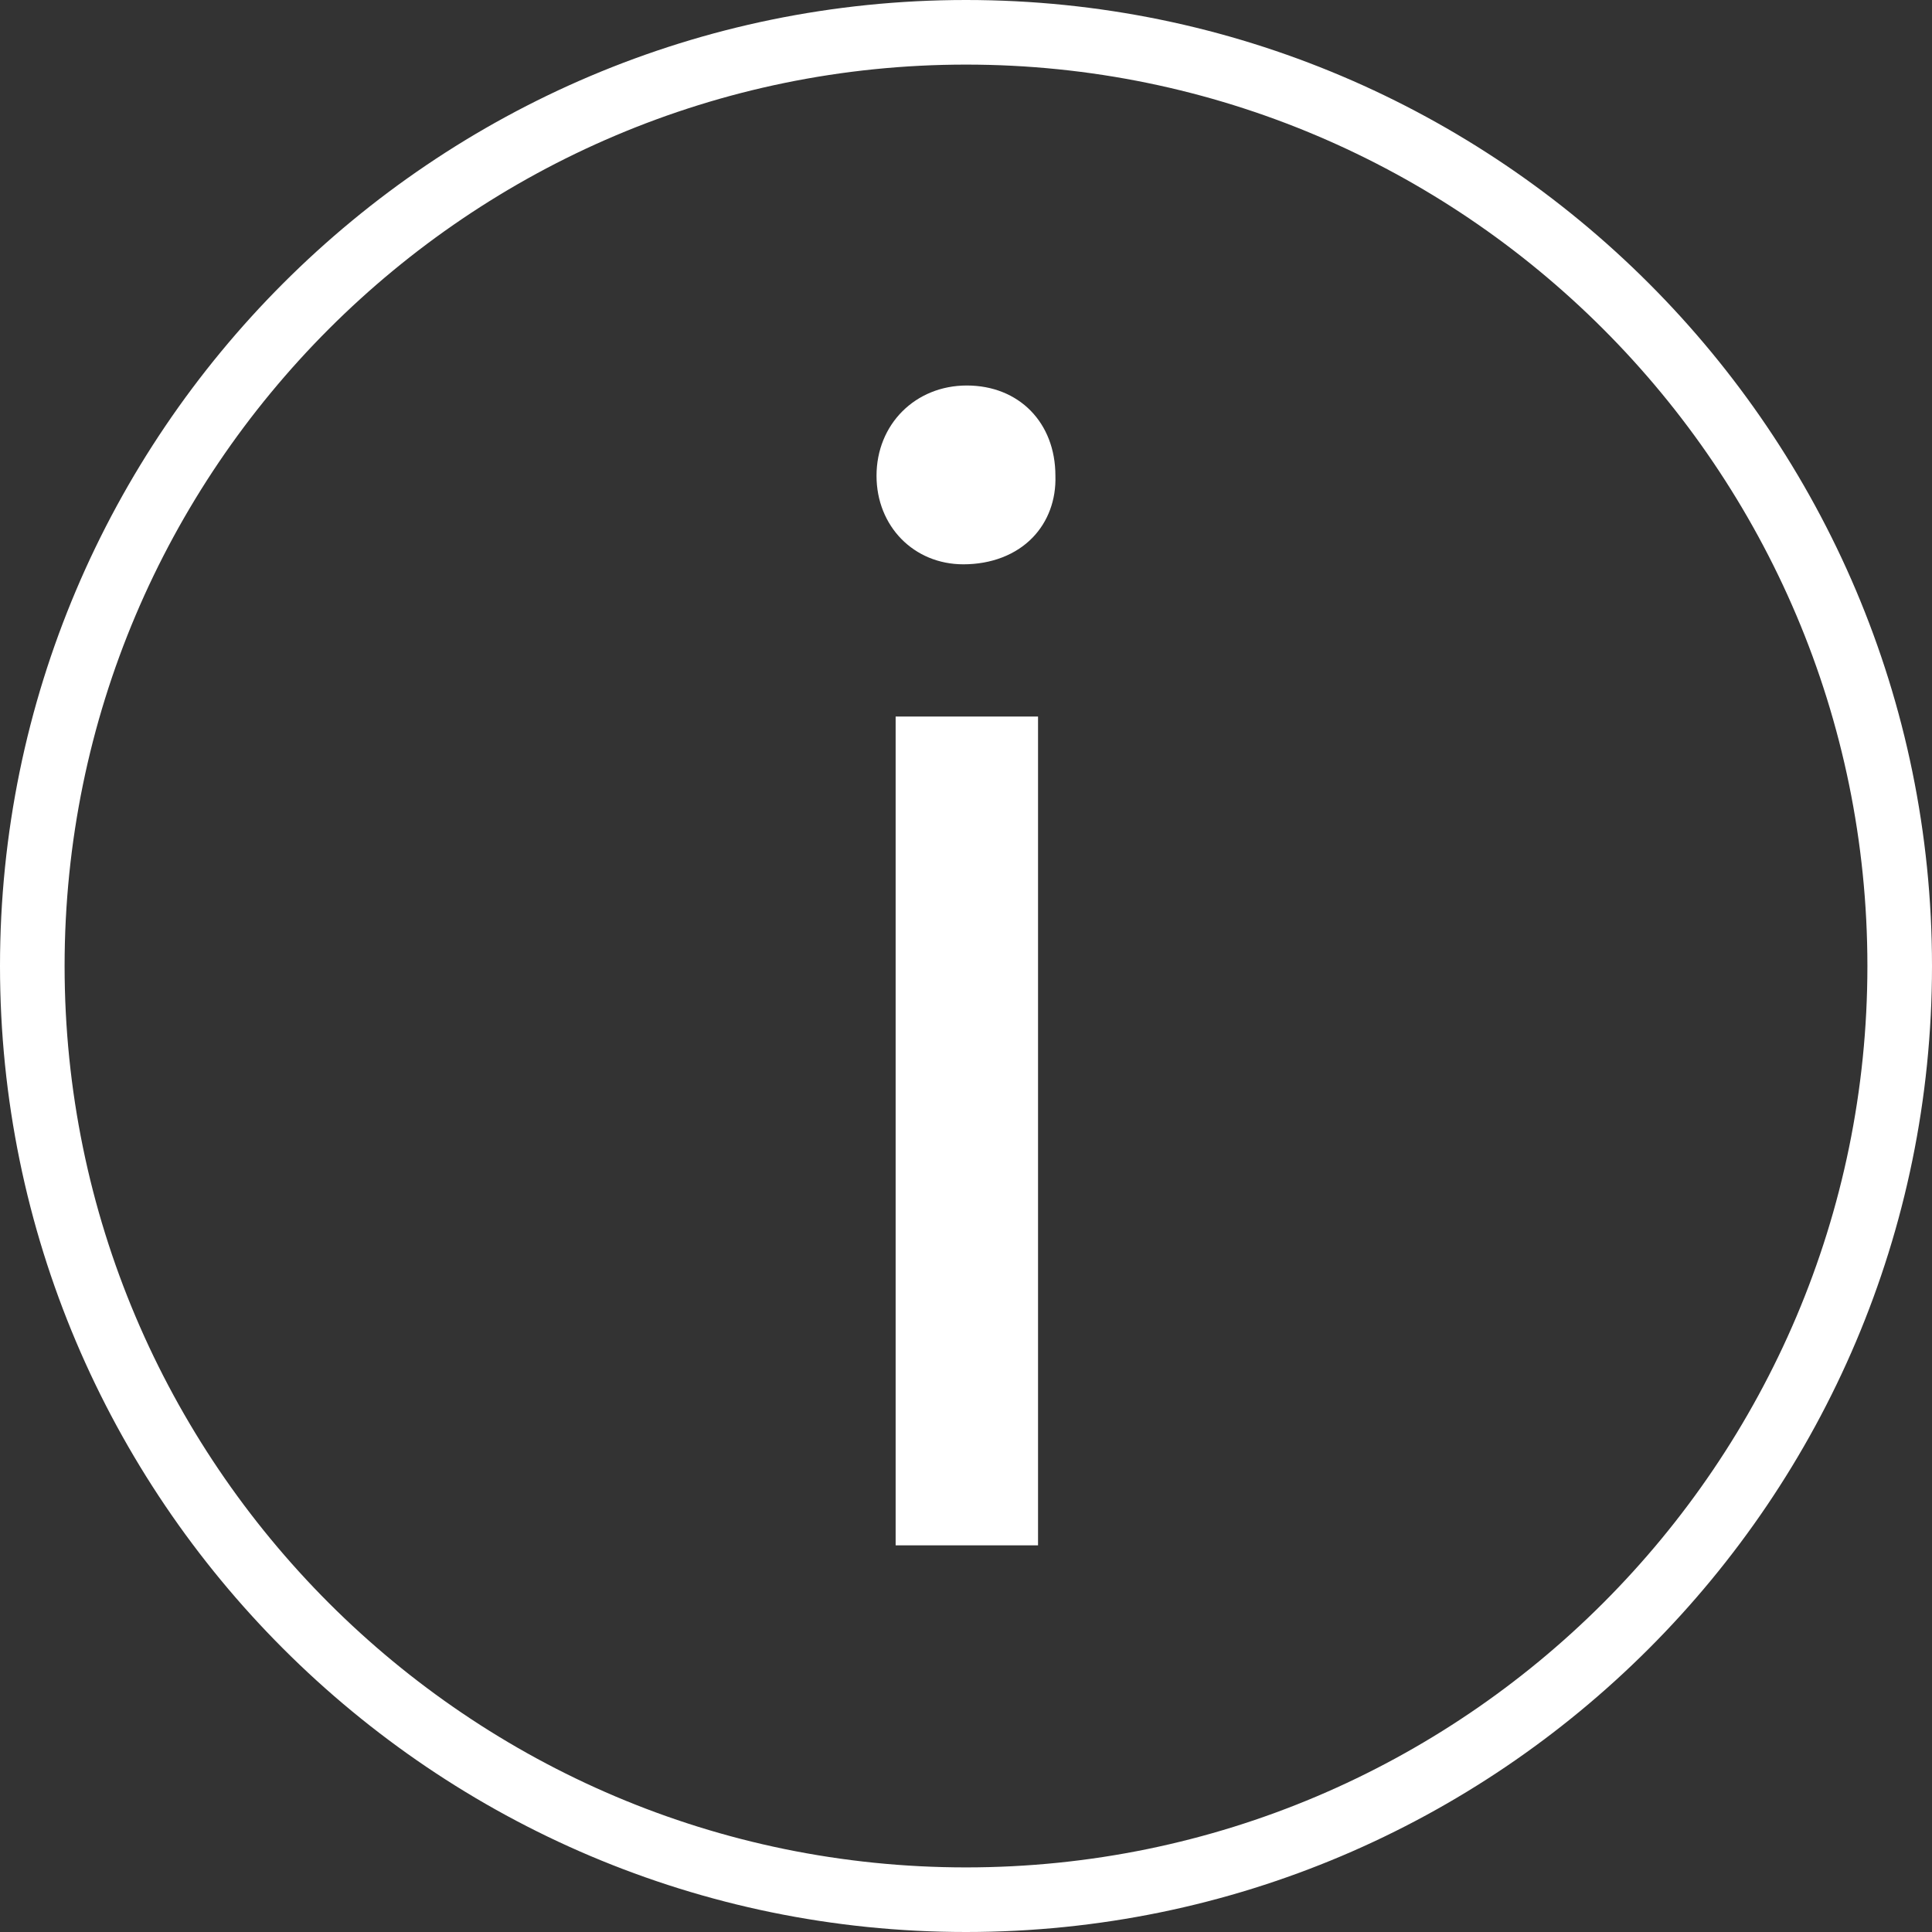 <?xml version="1.0" encoding="iso-8859-1"?>
<!-- Generator: $$$/GeneralStr/196=Adobe Illustrator 27.6.0, SVG Export Plug-In . SVG Version: 6.00 Build 0)  -->
<svg version="1.1" xmlns="http://www.w3.org/2000/svg" xmlns:xlink="http://www.w3.org/1999/xlink" x="0px" y="0px"
	 viewBox="0 0 500 500" style="enable-background:new 0 0 500 500;" xml:space="preserve">
<rect x="0" y="0" width="500" height="500" fill="#333333" stroke="none"/>
<g id="info-two">
	<g>
		<path style="fill:#FFFFFF;" d="M250,500C112.149,500,0,387.85,0,250S112.149,0,250,0s250,112.149,250,250S387.85,500,250,500z
			 M250,16.718C121.368,16.718,16.718,121.368,16.718,250c0,128.633,104.65,233.282,233.282,233.282
			c128.633,0,233.282-104.65,233.282-233.282C483.282,121.368,378.633,16.718,250,16.718z"/>
		<path style="fill:#FFFFFF;" d="M231.791,399.932V185.445h36.852v214.487H231.791z M249.314,146.044
			c-12.81,0-22.47-9.852-22.47-22.916c0-13.317,10.042-23.36,23.36-23.36c13.504,0,22.935,9.606,22.935,23.36
			c0.199,6.197-1.895,11.862-5.896,15.994C262.921,143.586,256.554,146.044,249.314,146.044z"/>
	</g>
</g>
<g id="Ebene_1">
</g>
</svg>
